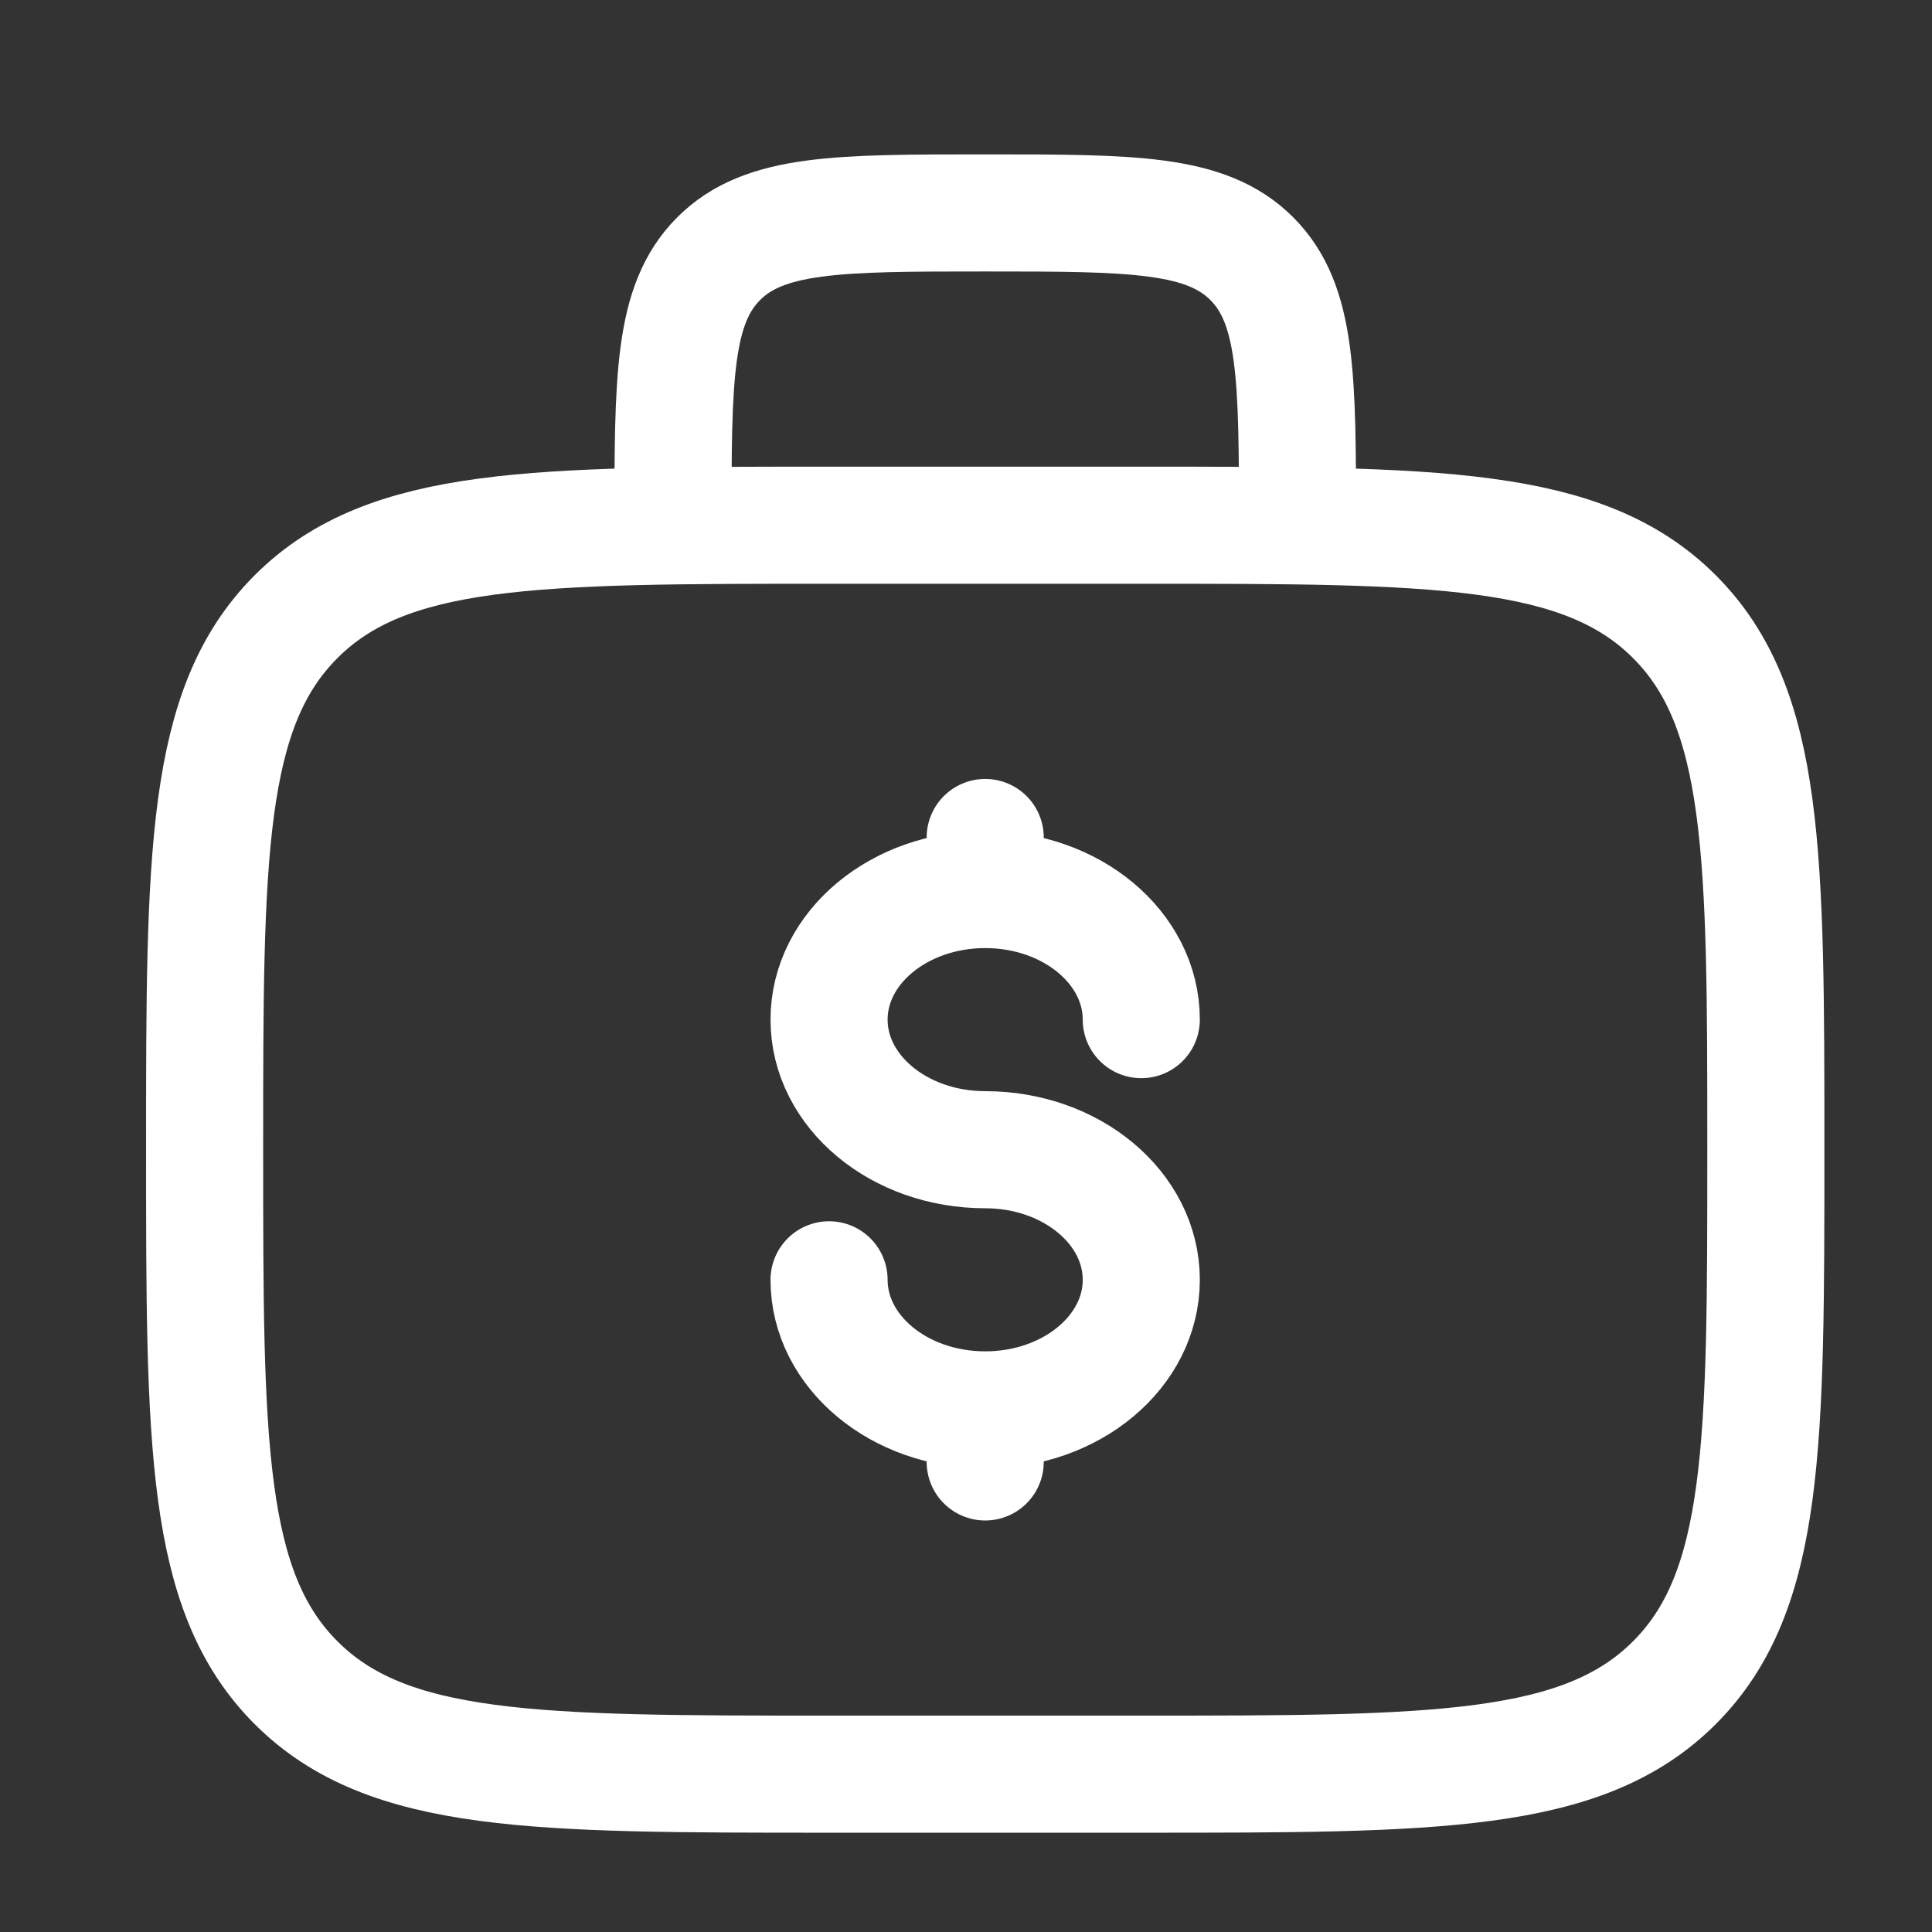 <svg width="33" height="33" viewBox="0 0 33 33" fill="none" xmlns="http://www.w3.org/2000/svg">
<rect x="0" y="0" width="33" height="33" fill="#333333" stroke="none"/>
<path d="M3.495 19.637C3.495 14.609 3.495 12.095 5.057 10.533C6.619 8.971 9.133 8.971 14.162 8.971H19.495C24.523 8.971 27.038 8.971 28.6 10.533C30.162 12.095 30.162 14.609 30.162 19.637C30.162 24.666 30.162 27.18 28.6 28.742C27.038 30.304 24.523 30.304 19.495 30.304H14.162C9.133 30.304 6.619 30.304 5.057 28.742C3.495 27.18 3.495 24.666 3.495 19.637Z" stroke="white" stroke-width="2"/>
<path d="M22.162 8.97C22.162 6.456 22.162 5.199 21.381 4.418C20.6 3.637 19.343 3.637 16.828 3.637C14.314 3.637 13.057 3.637 12.276 4.418C11.495 5.199 11.495 6.456 11.495 8.97" stroke="white" stroke-width="2"/>
<path d="M16.828 24.082C18.301 24.082 19.494 23.087 19.494 21.86C19.494 20.633 18.301 19.638 16.828 19.638C15.355 19.638 14.161 18.643 14.161 17.416C14.161 16.189 15.355 15.194 16.828 15.194M16.828 24.082C15.355 24.082 14.161 23.087 14.161 21.86M16.828 24.082V24.971M16.828 15.194V14.305M16.828 15.194C18.301 15.194 19.494 16.189 19.494 17.416" stroke="white" stroke-width="2" stroke-linecap="round"/>
</svg>
